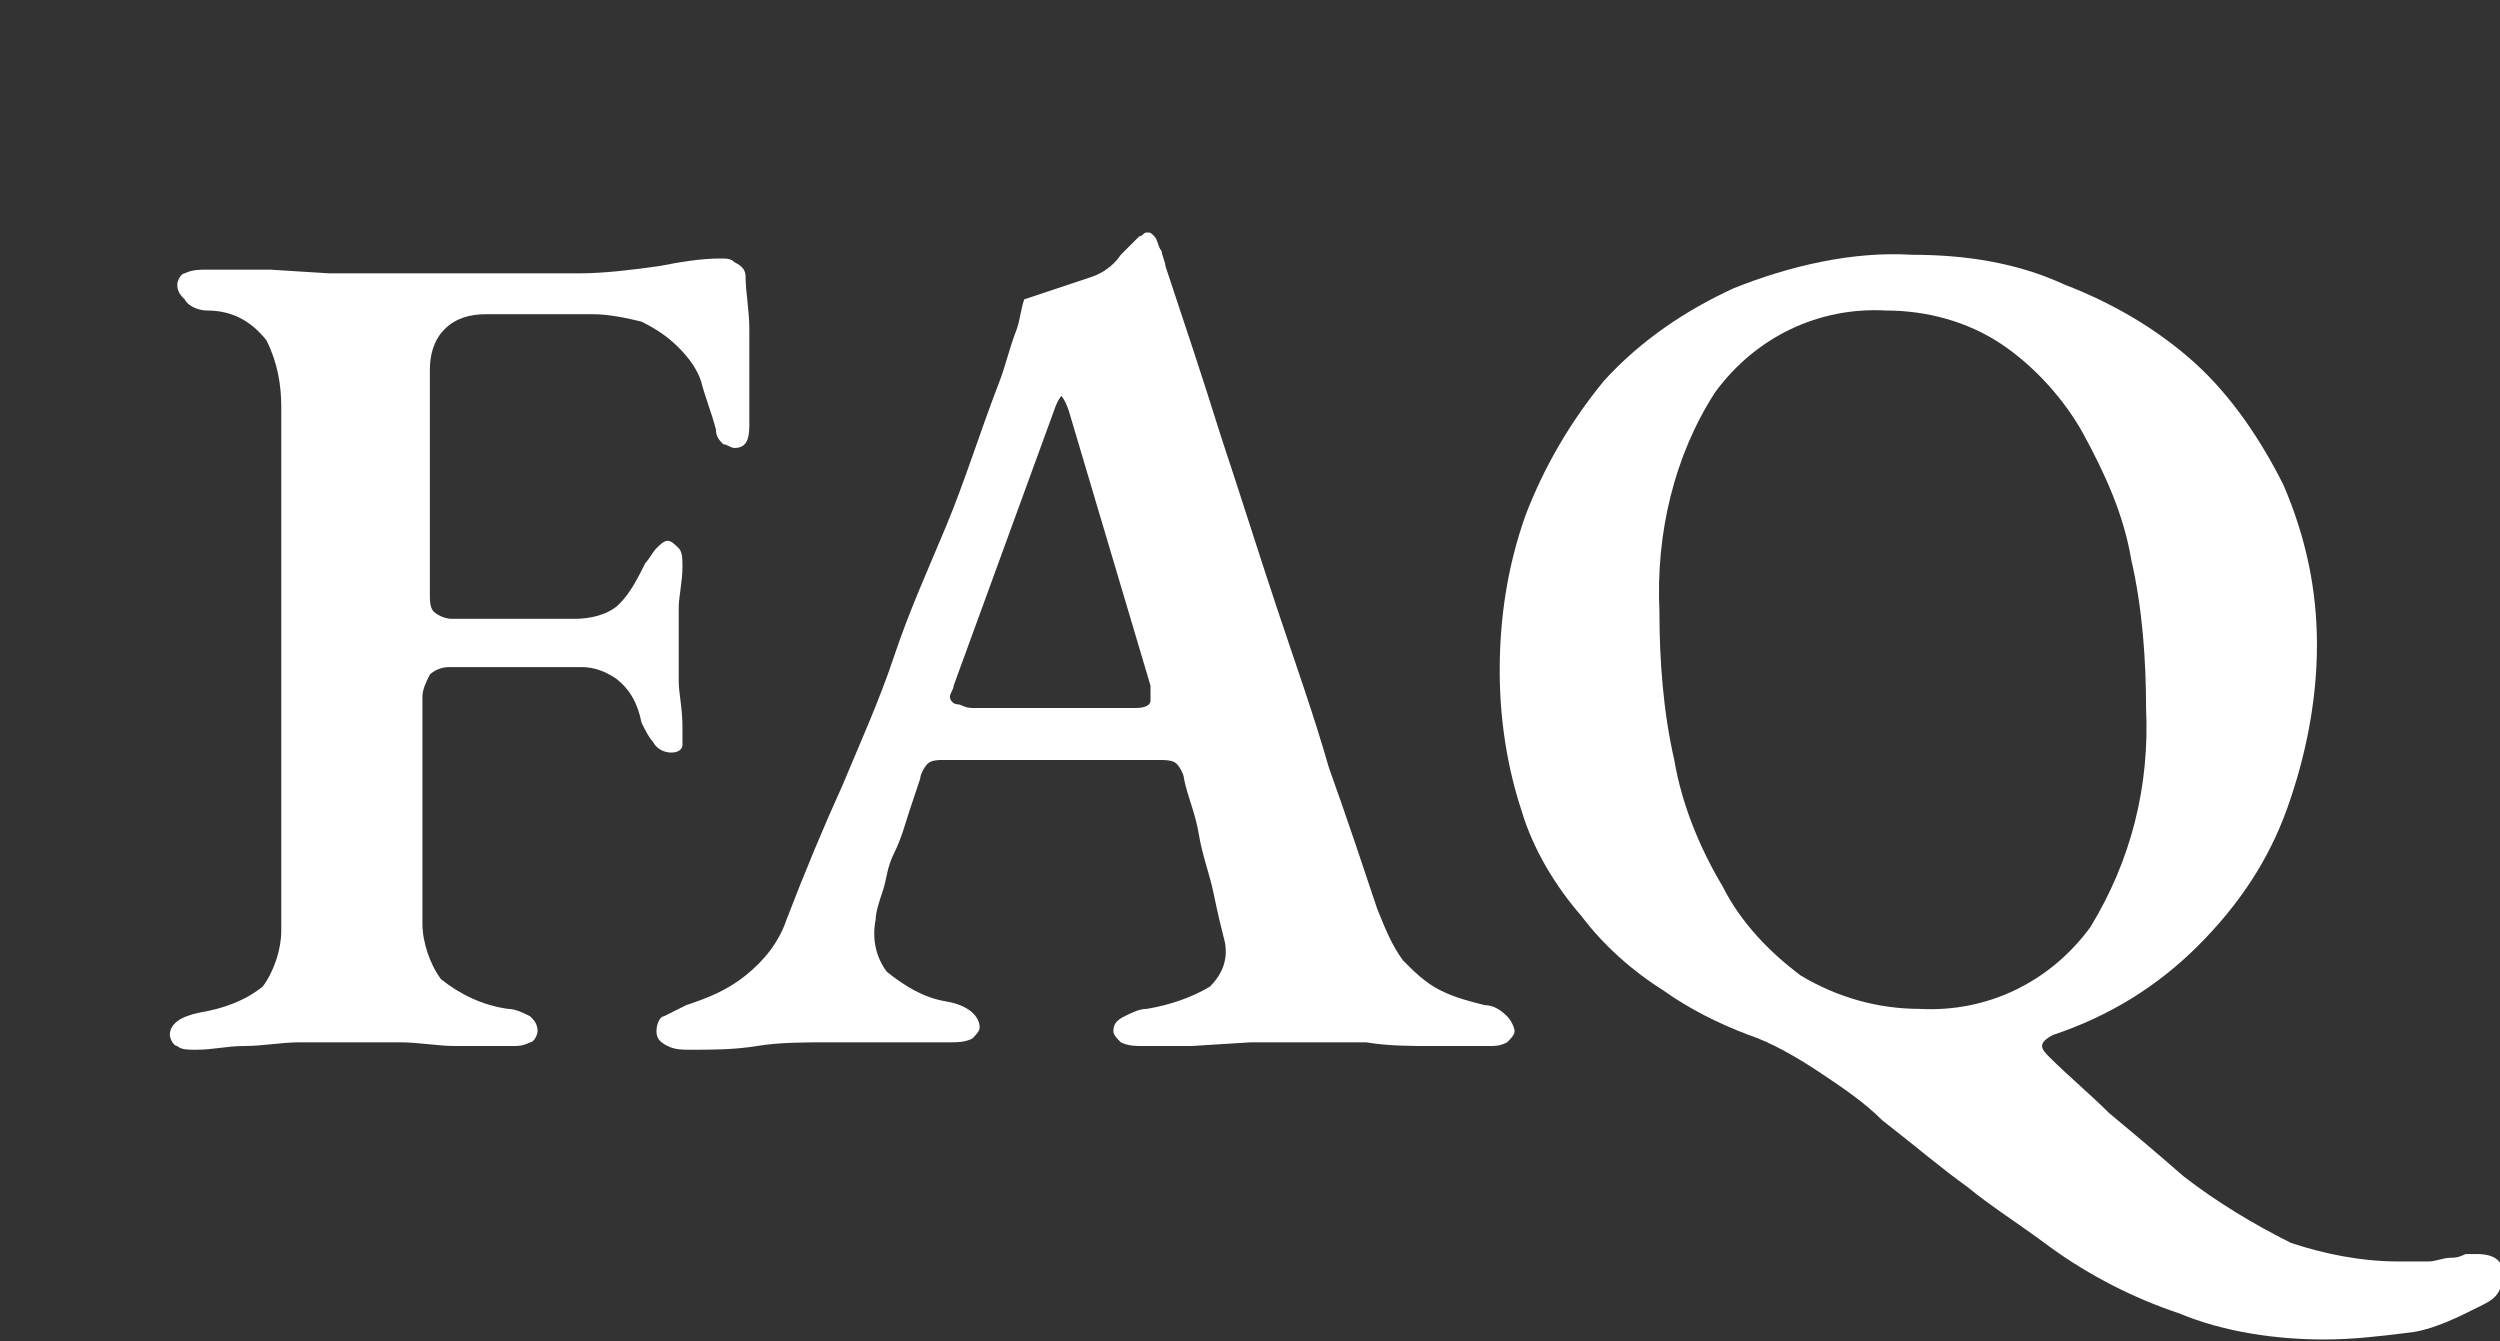<?xml version="1.0" encoding="utf-8"?>
<!-- Generator: Adobe Illustrator 24.3.0, SVG Export Plug-In . SVG Version: 6.00 Build 0)  -->
<svg version="1.1" id="レイヤー_1" xmlns="http://www.w3.org/2000/svg" xmlns:xlink="http://www.w3.org/1999/xlink" x="0px"
	 y="0px" width="67.3px" height="36.1px" viewBox="0 0 67.3 36.1" style="enable-background:new 0 0 67.3 36.1;"
	 xml:space="preserve">
<rect x="0" y="0" width="67.3" height="36.1" fill="#333333" stroke="none"/>
<style type="text/css">
	.st0{fill:#FFFFFF;}
</style>
<g id="FAQ" transform="translate(-1867.928 -973.941)">
	<g id="グループ_813">
		<path id="パス_668" class="st0" d="M1873.2,1002.2c-0.2,0-0.4,0-0.5-0.1c-0.1,0-0.2-0.2-0.2-0.3c0-0.3,0.3-0.5,0.8-0.6
			c0.6-0.1,1.2-0.3,1.7-0.7c0.3-0.4,0.5-1,0.5-1.5v-14.1c0-0.6-0.1-1.2-0.4-1.8c-0.4-0.5-0.9-0.8-1.6-0.8c-0.2,0-0.5-0.1-0.6-0.3
			c-0.1-0.1-0.2-0.2-0.2-0.4c0-0.1,0.1-0.3,0.2-0.3c0.2-0.1,0.4-0.1,0.6-0.1c0.6,0,1.2,0,1.7,0l1.6,0.1c0.5,0,1.1,0,1.6,0h5.1
			c0.7,0,1.5-0.1,2.2-0.2c0.5-0.1,1.1-0.2,1.6-0.2c0.2,0,0.3,0,0.4,0.1c0.2,0.1,0.3,0.2,0.3,0.4c0,0.4,0.1,0.9,0.1,1.4s0,1,0,1.5
			s0,0.8,0,1.1c0,0.4-0.1,0.6-0.4,0.6c-0.1,0-0.2-0.1-0.3-0.1c-0.1-0.1-0.2-0.2-0.2-0.4c-0.1-0.4-0.3-0.9-0.4-1.3
			c-0.1-0.3-0.3-0.6-0.6-0.9c-0.3-0.3-0.6-0.5-1-0.7c-0.4-0.1-0.9-0.2-1.3-0.2h-2.9c-0.4,0-0.8,0.1-1.1,0.4
			c-0.3,0.3-0.4,0.7-0.4,1.1v6c0,0.2,0,0.4,0.1,0.5s0.3,0.2,0.5,0.2c0.6,0,1.2,0,1.7,0c0.6,0,1.1,0,1.6,0c0.4,0,0.9-0.1,1.2-0.4
			c0.3-0.3,0.5-0.7,0.7-1.1c0.1-0.1,0.2-0.3,0.3-0.4c0.1-0.1,0.2-0.2,0.3-0.2c0.1,0,0.2,0.1,0.3,0.2c0.1,0.1,0.1,0.3,0.1,0.5
			c0,0.4-0.1,0.8-0.1,1.1c0,0.4,0,0.7,0,1c0,0.4,0,0.7,0,1s0.1,0.7,0.1,1.2c0,0.2,0,0.4,0,0.5s-0.1,0.2-0.3,0.2
			c-0.2,0-0.4-0.1-0.5-0.3c-0.1-0.1-0.2-0.3-0.3-0.5c-0.1-0.5-0.3-0.9-0.7-1.2c-0.3-0.2-0.6-0.3-0.9-0.3s-0.5,0-0.8,0s-0.5,0-0.8,0
			h-1c-0.3,0-0.7,0-1,0c-0.2,0-0.4,0.1-0.5,0.2c-0.1,0.2-0.2,0.4-0.2,0.6c0,1,0,2,0,3s0,2,0,3.1c0,0.5,0.2,1.1,0.5,1.5
			c0.5,0.4,1.1,0.7,1.8,0.8c0.2,0,0.4,0.1,0.6,0.2c0.1,0.1,0.2,0.2,0.2,0.4c0,0.1-0.1,0.3-0.2,0.3c-0.2,0.1-0.3,0.1-0.5,0.1
			c-0.5,0-1,0-1.5,0s-1-0.1-1.5-0.1s-0.9,0-1.3,0c-0.5,0-0.9,0-1.4,0s-1,0.1-1.5,0.1S1873.7,1002.2,1873.2,1002.2z"/>
		<path id="パス_669" class="st0" d="M1886.5,1002.2c-0.2,0-0.4,0-0.6-0.1s-0.3-0.2-0.3-0.4s0.1-0.4,0.2-0.4
			c0.2-0.1,0.4-0.2,0.6-0.3c0.6-0.2,1.1-0.4,1.6-0.8c0.5-0.4,0.9-0.9,1.1-1.5c0.5-1.3,1-2.5,1.5-3.6c0.5-1.2,1-2.3,1.4-3.5
			s0.9-2.3,1.4-3.5s0.9-2.5,1.4-3.8c0.2-0.5,0.3-1,0.5-1.5c0.1-0.3,0.1-0.5,0.2-0.8c0.3-0.1,0.6-0.2,0.9-0.3s0.6-0.2,0.9-0.3
			s0.6-0.3,0.8-0.6c0.2-0.2,0.4-0.4,0.5-0.5c0.1,0,0.1-0.1,0.2-0.1s0.1,0,0.2,0.1s0.1,0.3,0.2,0.4c0,0.1,0.1,0.3,0.1,0.4
			c0.5,1.5,1,3,1.5,4.6c0.5,1.5,1,3.1,1.5,4.6s1,2.9,1.4,4.3c0.5,1.4,0.9,2.6,1.3,3.8c0.2,0.5,0.4,1,0.7,1.4c0.3,0.3,0.6,0.6,1,0.8
			s0.8,0.3,1.2,0.4c0.2,0,0.4,0.1,0.6,0.3c0.1,0.1,0.2,0.3,0.2,0.4c0,0.1-0.1,0.2-0.2,0.3c-0.2,0.1-0.3,0.1-0.5,0.1
			c-0.4,0-0.9,0-1.5,0s-1.2,0-1.8-0.1c-0.6,0-1.2,0-1.7,0c-0.4,0-0.9,0-1.4,0l-1.6,0.1c-0.5,0-1,0-1.3,0c-0.2,0-0.4,0-0.6-0.1
			c-0.1-0.1-0.2-0.2-0.2-0.3c0-0.2,0.1-0.3,0.3-0.4c0.2-0.1,0.4-0.2,0.6-0.2c0.6-0.1,1.2-0.3,1.7-0.6c0.3-0.3,0.5-0.7,0.4-1.2
			c-0.1-0.4-0.2-0.8-0.3-1.3s-0.3-1-0.4-1.6s-0.3-1-0.4-1.5c0-0.1-0.1-0.3-0.2-0.4c-0.1-0.1-0.3-0.1-0.5-0.1h-5.8
			c-0.1,0-0.3,0-0.4,0.1s-0.2,0.3-0.2,0.4c-0.1,0.3-0.2,0.6-0.3,0.9s-0.2,0.7-0.4,1.1s-0.2,0.7-0.3,1c-0.1,0.3-0.2,0.6-0.2,0.8
			c-0.1,0.5,0,1,0.3,1.4c0.5,0.4,1,0.7,1.6,0.8s0.9,0.4,0.9,0.7c0,0.1-0.1,0.2-0.2,0.3c-0.2,0.1-0.4,0.1-0.6,0.1c-0.5,0-1,0-1.5,0
			s-1.1,0-1.8,0c-0.6,0-1.3,0-1.9,0.1C1887.7,1002.2,1887.1,1002.2,1886.5,1002.2z M1894.1,993h4.4c0.3,0,0.4-0.1,0.4-0.2
			c0-0.1,0-0.1,0-0.2c0,0,0-0.1,0-0.2l-2.2-7.4c-0.1-0.3-0.2-0.4-0.2-0.4s-0.1,0.1-0.2,0.4l-2.7,7.4c0,0.1-0.1,0.2-0.1,0.3
			s0.1,0.2,0.2,0.2C1893.8,992.9,1893.9,993,1894.1,993L1894.1,993z"/>
		<path id="パス_670" class="st0" d="M1930.5,1010c-1.3,0-2.7-0.2-3.9-0.7c-1.2-0.4-2.4-1-3.5-1.8c-0.8-0.6-1.6-1.1-2.2-1.6
			c-0.7-0.5-1.4-1.1-2.3-1.8c-0.5-0.5-1.1-0.9-1.7-1.3c-0.6-0.4-1.3-0.8-1.9-1c-0.8-0.3-1.6-0.7-2.3-1.2c-0.8-0.5-1.6-1.2-2.2-2
			c-0.7-0.8-1.3-1.8-1.6-2.8c-0.4-1.2-0.6-2.5-0.6-3.8c0-1.4,0.2-2.8,0.7-4.2c0.5-1.3,1.2-2.5,2.1-3.6c1-1.1,2.2-1.9,3.5-2.5
			c1.5-0.6,3.2-1,4.8-0.9c1.4,0,2.8,0.2,4.1,0.8c1.3,0.5,2.5,1.2,3.5,2.1c1,0.9,1.8,2.1,2.4,3.3c0.6,1.4,0.9,2.8,0.9,4.3
			s-0.3,3-0.8,4.4s-1.3,2.6-2.4,3.7c-1.1,1.1-2.4,1.9-3.9,2.4c-0.2,0.1-0.3,0.2-0.3,0.3s0.1,0.2,0.2,0.3c0.5,0.5,1.1,1,1.6,1.5
			c0.6,0.5,1.2,1,2,1.7c0.9,0.7,1.9,1.3,2.9,1.8c0.9,0.3,1.9,0.5,2.9,0.5c0.3,0,0.5,0,0.8,0c0.2,0,0.4-0.1,0.6-0.1
			c0.1,0,0.2,0,0.4-0.1c0.1,0,0.2,0,0.3,0c0.5,0,0.7,0.2,0.7,0.5c0,0.2,0,0.3-0.1,0.5s-0.3,0.3-0.5,0.4c-0.6,0.3-1.2,0.6-1.8,0.7
			C1932.1,1009.9,1931.3,1010,1930.5,1010z M1919.6,1001.1c1.8,0.1,3.5-0.7,4.6-2.2c1.1-1.8,1.6-3.8,1.5-5.9c0-1.3-0.1-2.7-0.4-4
			c-0.2-1.2-0.7-2.3-1.3-3.4c-0.5-0.9-1.3-1.8-2.2-2.4c-0.9-0.6-2-0.9-3.1-0.9c-1.8-0.1-3.5,0.7-4.6,2.2c-1.1,1.7-1.6,3.8-1.5,5.9
			c0,1.3,0.1,2.7,0.4,4c0.2,1.2,0.7,2.4,1.3,3.4c0.5,1,1.3,1.8,2.1,2.4C1917.4,1000.8,1918.5,1001.1,1919.6,1001.1L1919.6,1001.1z"
			/>
	</g>
</g>
</svg>
